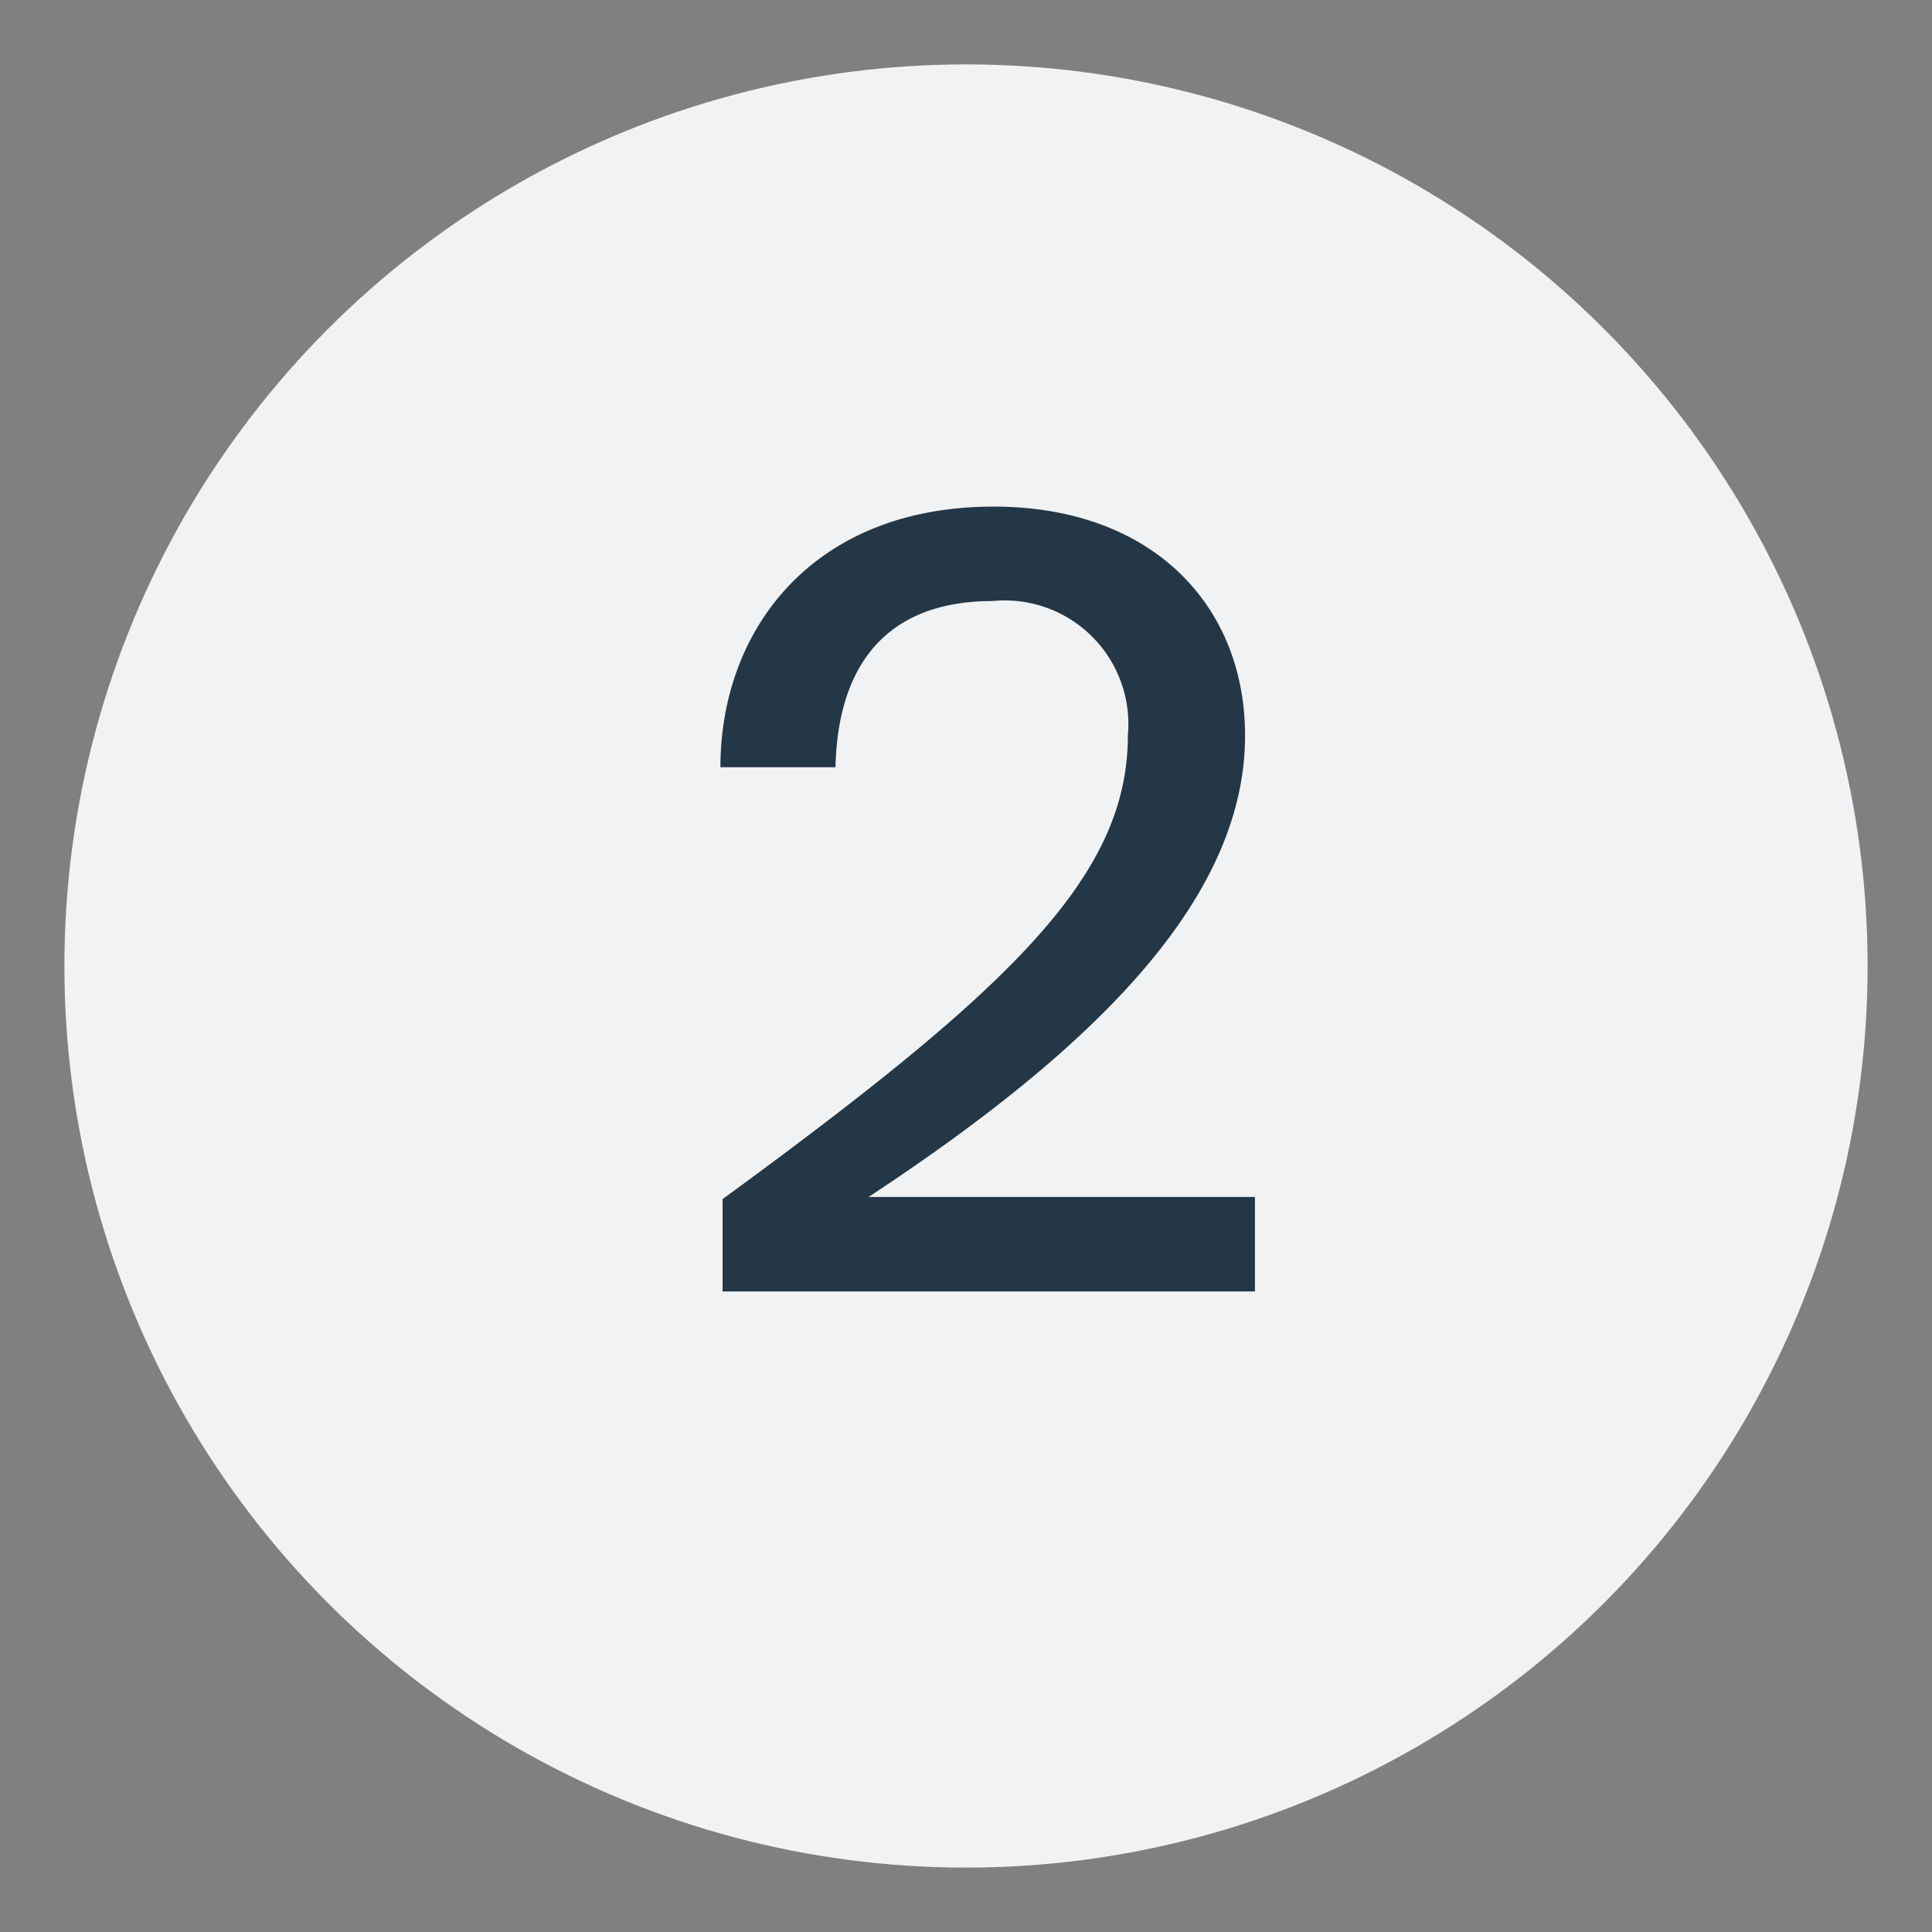 <?xml version="1.0" encoding="UTF-8"?> <svg xmlns="http://www.w3.org/2000/svg" id="Layer_1" data-name="Layer 1" viewBox="0 0 45 45"><rect x="0" y="0" width="45" height="45" fill="#808080" stroke="none"/><defs><style>.cls-1{fill:#f1f2f3;}.cls-2{fill:#243746;}</style></defs><circle class="cls-1" cx="22.5" cy="22.5" r="21"></circle><path class="cls-2" d="M29,17.13c0,3.68-3.25,7.12-8.77,10.75h9v2.2H16.83V27.93c6.73-4.92,9.44-7.52,9.44-10.8A2.88,2.88,0,0,0,23.11,14c-2.28,0-3.59,1.29-3.65,3.87H16.78c0-3.21,2.16-6.07,6.36-6.07C26.87,11.8,29,14.13,29,17.13Z"></path></svg> 